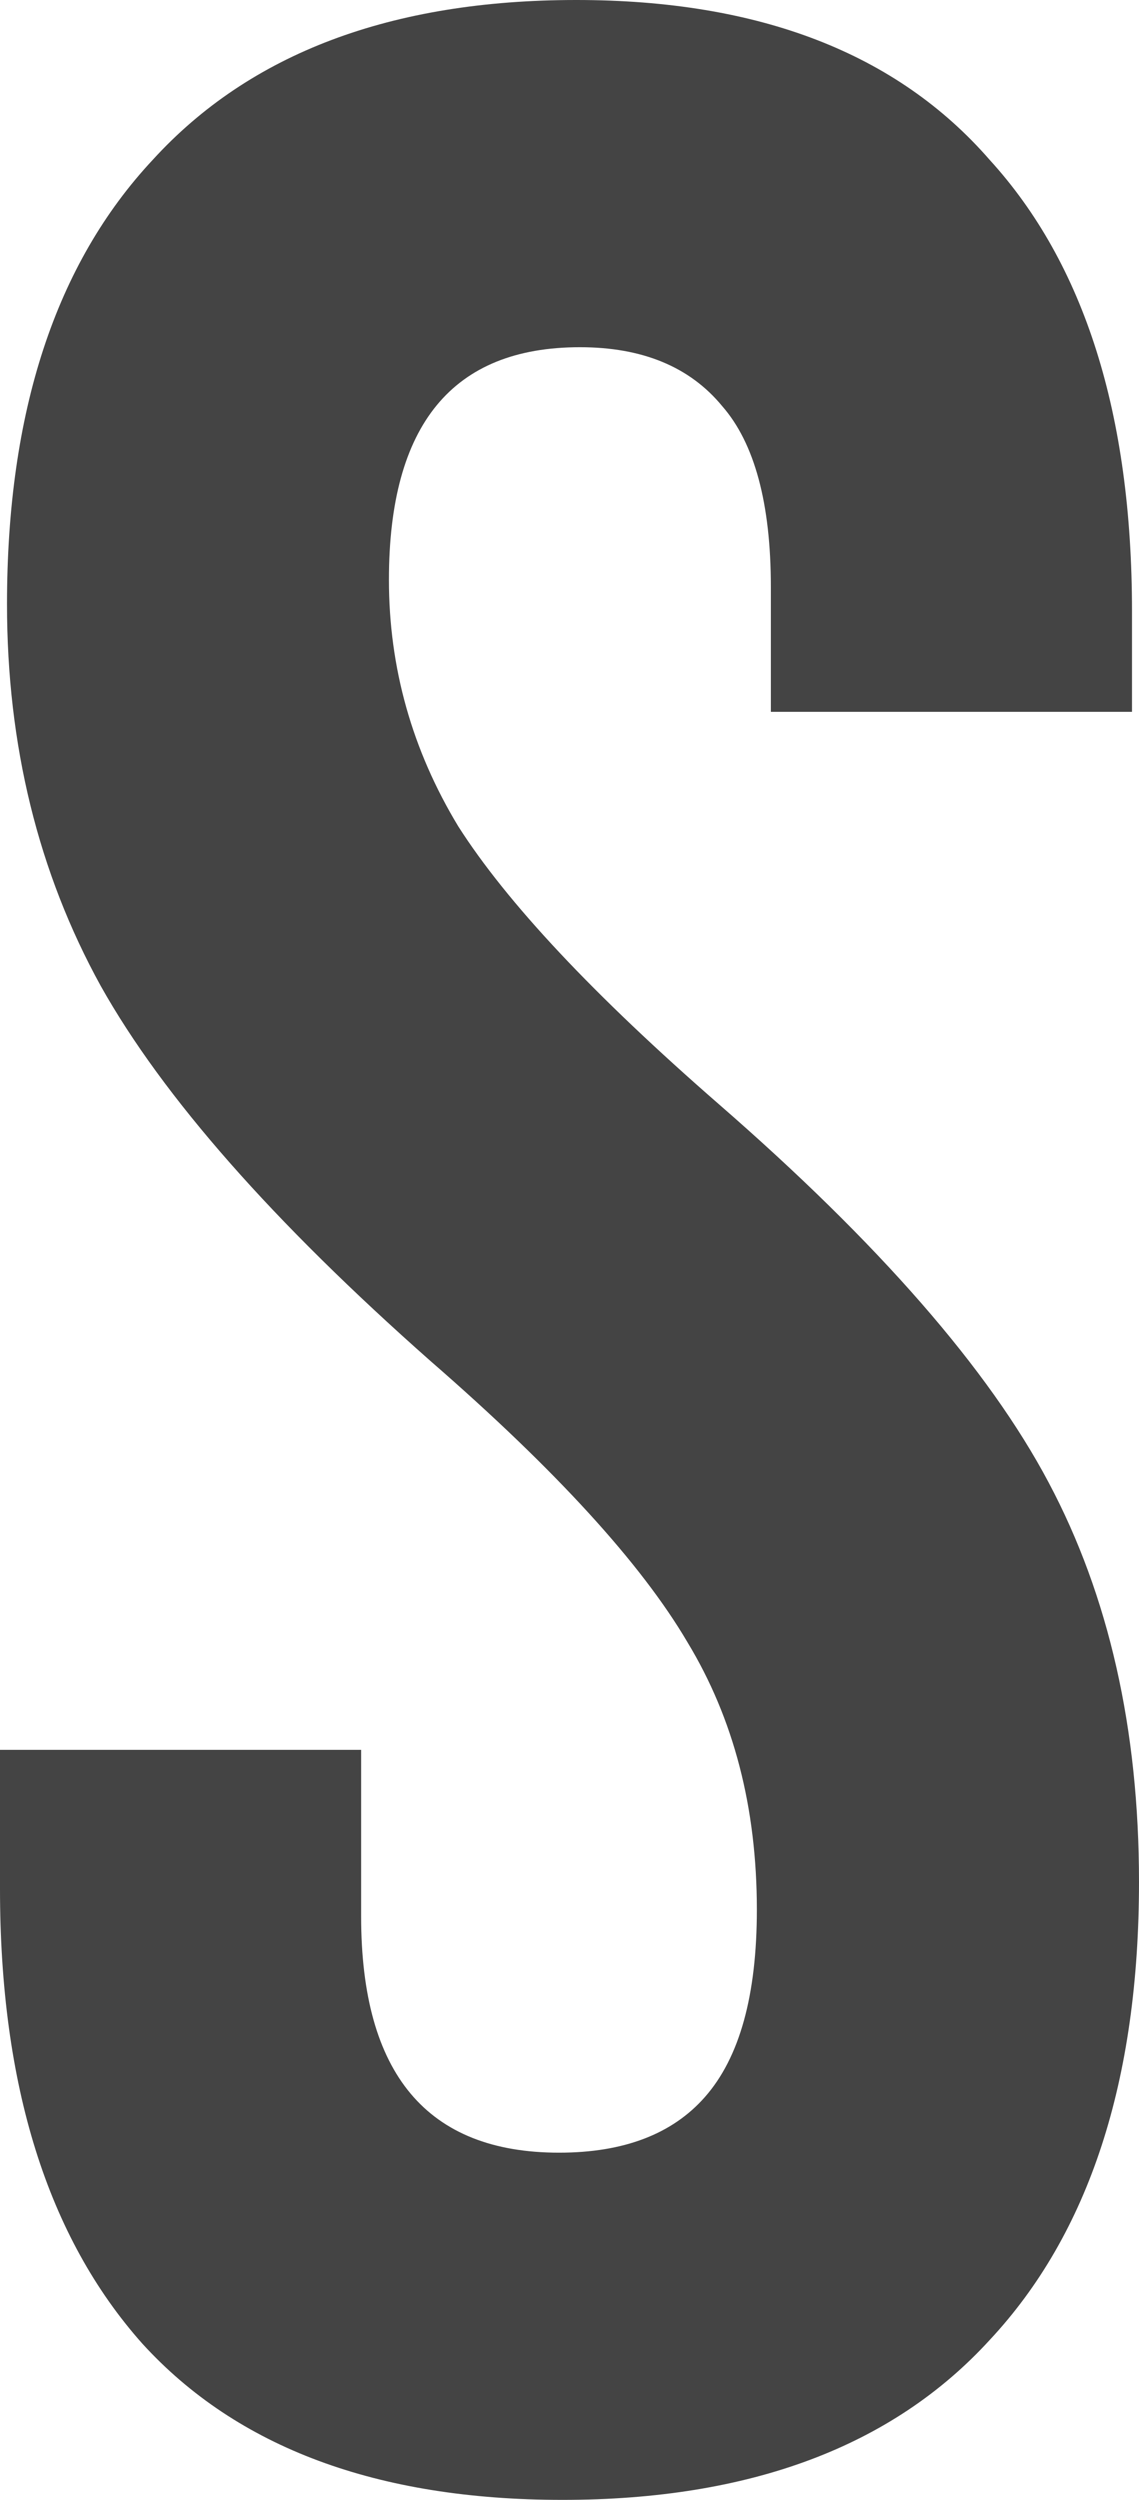<?xml version="1.0" encoding="utf-8"?>
<svg xmlns="http://www.w3.org/2000/svg" fill="none" height="100%" overflow="visible" preserveAspectRatio="none" style="display: block;" viewBox="0 0 5.368 11.779" width="100%">
<path d="M2.651 11.779C1.778 11.779 1.118 11.533 0.671 11.043C0.224 10.541 0 9.826 0 8.899V8.245H1.702V9.03C1.702 9.772 2.013 10.143 2.635 10.143C2.94 10.143 3.169 10.055 3.322 9.881C3.486 9.695 3.567 9.401 3.567 8.998C3.567 8.517 3.458 8.098 3.24 7.738C3.022 7.367 2.618 6.925 2.029 6.413C1.288 5.758 0.769 5.17 0.475 4.646C0.18 4.111 0.033 3.511 0.033 2.847C0.033 1.941 0.262 1.243 0.72 0.753C1.178 0.251 1.844 0 2.716 0C3.579 0 4.227 0.251 4.664 0.753C5.111 1.243 5.335 1.952 5.335 2.879V3.354H3.633V2.765C3.633 2.372 3.556 2.088 3.404 1.914C3.251 1.728 3.027 1.636 2.733 1.636C2.133 1.636 1.833 2.001 1.833 2.732C1.833 3.146 1.942 3.534 2.16 3.894C2.389 4.253 2.798 4.689 3.387 5.202C4.14 5.857 4.659 6.451 4.942 6.985C5.226 7.519 5.368 8.147 5.368 8.867C5.368 9.804 5.133 10.524 4.664 11.026C4.206 11.527 3.535 11.779 2.651 11.779Z" fill="#444444" id="Vector"/>
</svg>